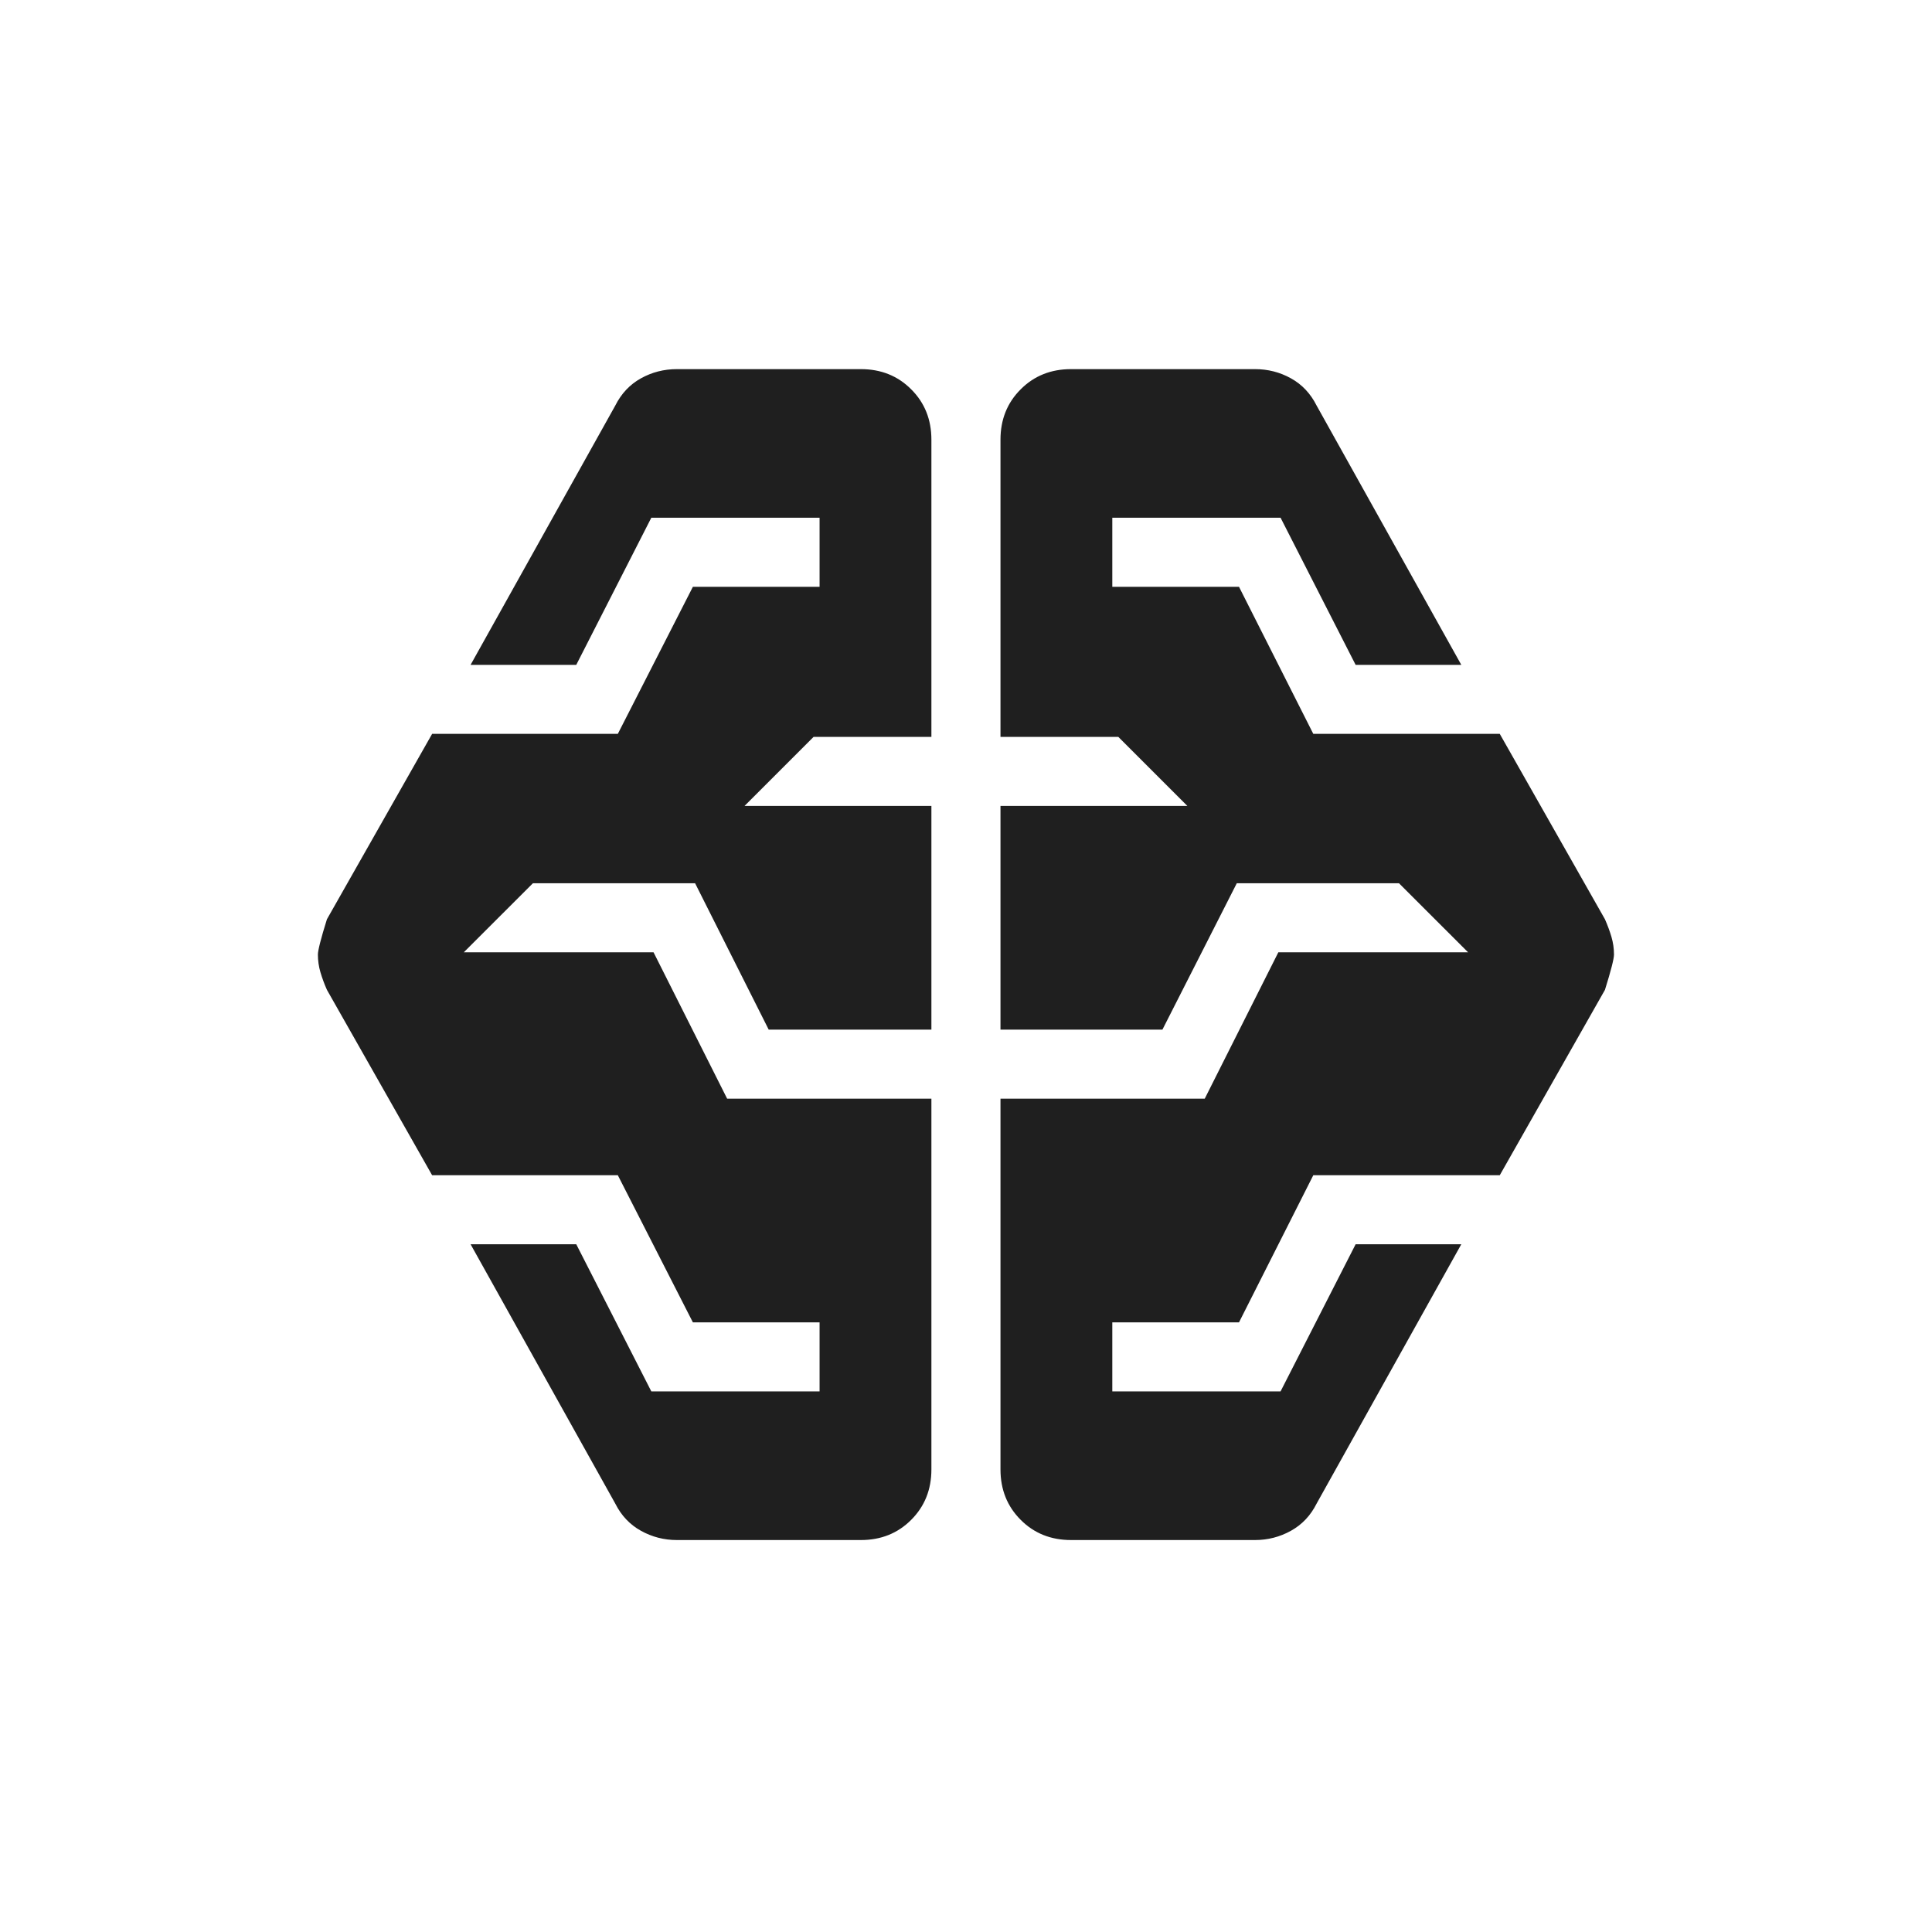 <svg width="33" height="33" viewBox="0 0 33 33" fill="none" xmlns="http://www.w3.org/2000/svg">
<path d="M11.561 26.305C11.342 26.305 11.137 26.252 10.948 26.147C10.758 26.042 10.612 25.887 10.509 25.682L8.038 21.253H9.843L11.125 23.766H13.999V22.587H11.835L10.553 20.074H7.381L5.584 16.907C5.539 16.805 5.502 16.704 5.473 16.606C5.444 16.508 5.43 16.407 5.43 16.305C5.43 16.233 5.481 16.032 5.584 15.702L7.381 12.535H10.553L11.835 10.023H13.999V8.843H11.125L9.843 11.356H8.038L10.509 6.928C10.612 6.723 10.758 6.567 10.948 6.462C11.137 6.357 11.342 6.305 11.561 6.305H14.704C15.048 6.305 15.335 6.42 15.564 6.65C15.794 6.879 15.909 7.166 15.909 7.51V12.587H13.896L12.717 13.766H15.909V17.587H13.13L11.873 15.087H9.102L7.922 16.266H11.163L12.42 18.766H15.909V25.099C15.909 25.443 15.794 25.73 15.564 25.96C15.335 26.19 15.048 26.305 14.704 26.305H11.561ZM18.294 26.305C17.95 26.305 17.663 26.19 17.434 25.96C17.204 25.73 17.089 25.443 17.089 25.099V18.766H20.578L21.835 16.266H25.076L23.896 15.087H21.125L19.855 17.587H17.089V13.766H20.281L19.102 12.587H17.089V7.51C17.089 7.166 17.204 6.879 17.434 6.65C17.663 6.42 17.95 6.305 18.294 6.305H21.437C21.656 6.305 21.861 6.357 22.05 6.462C22.24 6.567 22.386 6.723 22.489 6.928L24.96 11.356H23.155L21.873 8.843H18.999V10.023H21.163L22.432 12.535H25.617L27.414 15.702C27.459 15.805 27.496 15.905 27.525 16.003C27.554 16.102 27.568 16.202 27.568 16.305C27.568 16.377 27.517 16.577 27.414 16.907L25.617 20.074H22.432L21.163 22.587H18.999V23.766H21.873L23.155 21.253H24.96L22.489 25.682C22.386 25.887 22.24 26.042 22.05 26.147C21.861 26.252 21.656 26.305 21.437 26.305H18.294Z" fill="#1F1F1F"/>
</svg>
